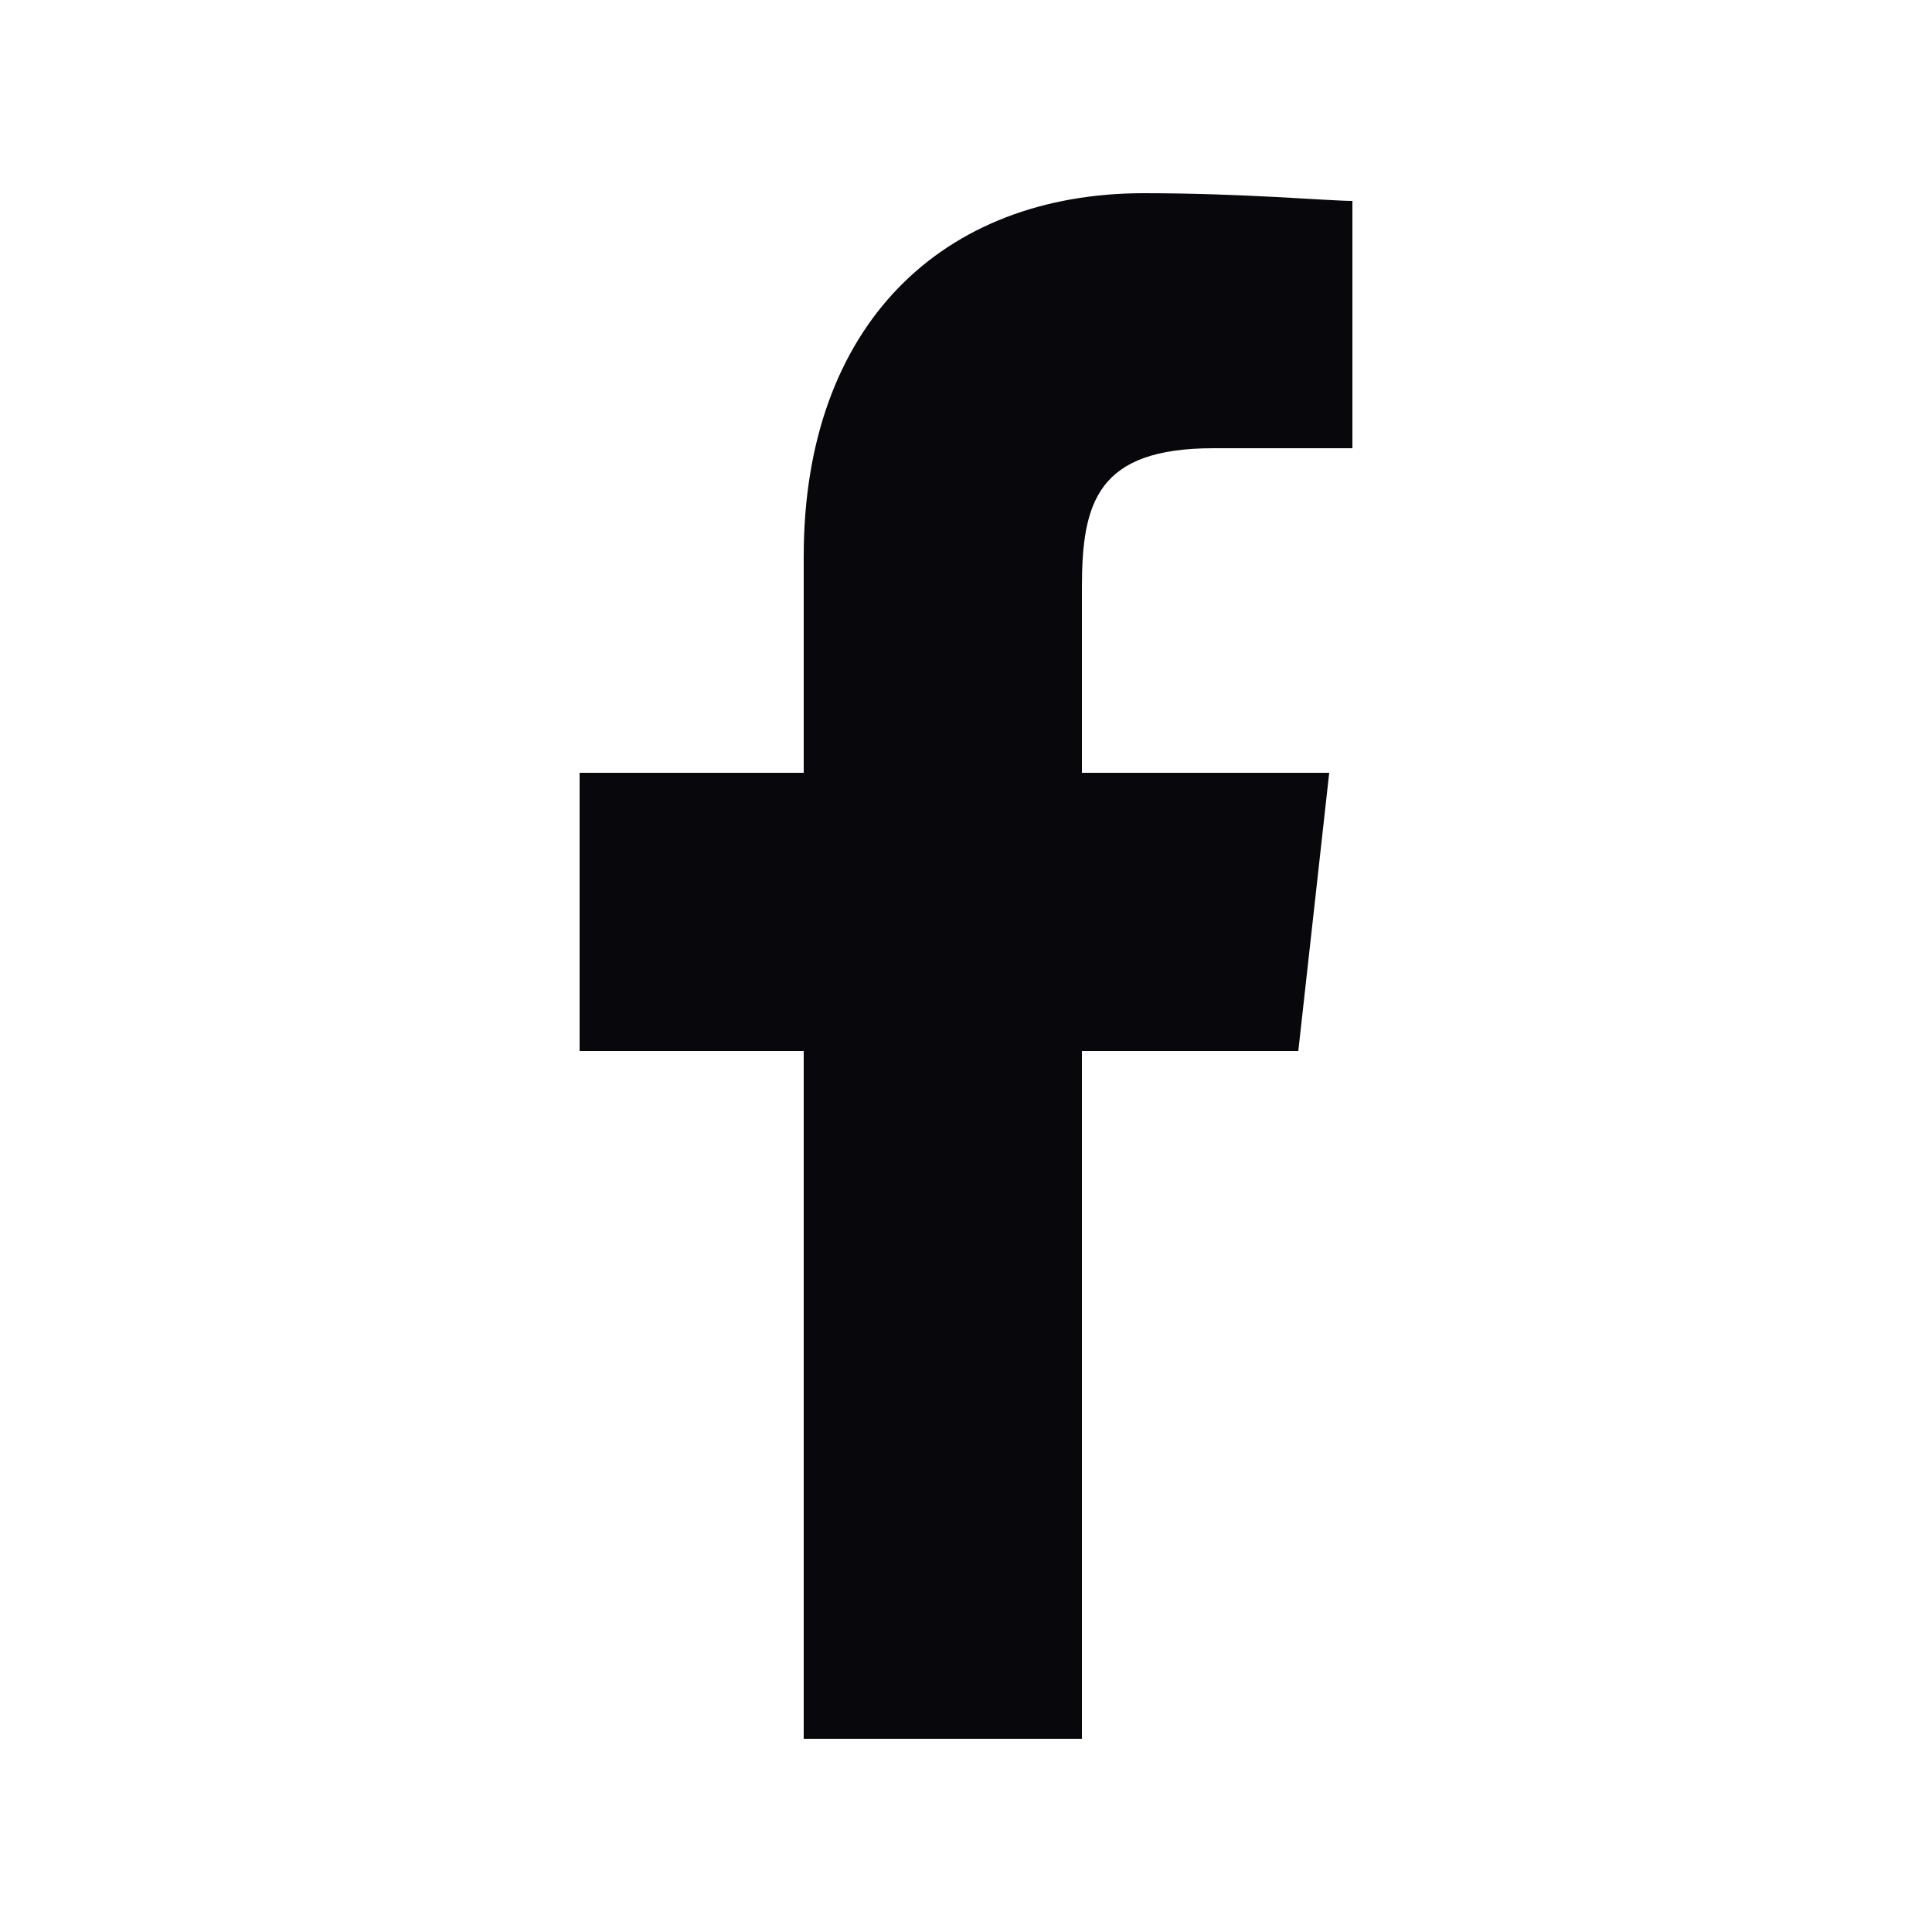 <svg width="20" height="20" viewBox="0 0 20 20" fill="none" xmlns="http://www.w3.org/2000/svg">
<path d="M12.56 4.64H14V2.08C13.76 2.08 12.88 2 11.84 2C9.76 2 8.32 3.36 8.32 5.76V8H6V10.88H8.32V18H11.2V10.88H13.44L13.76 8H11.2V6.08C11.2 5.2 11.36 4.64 12.56 4.64Z" fill="#08080C"/>
</svg>
